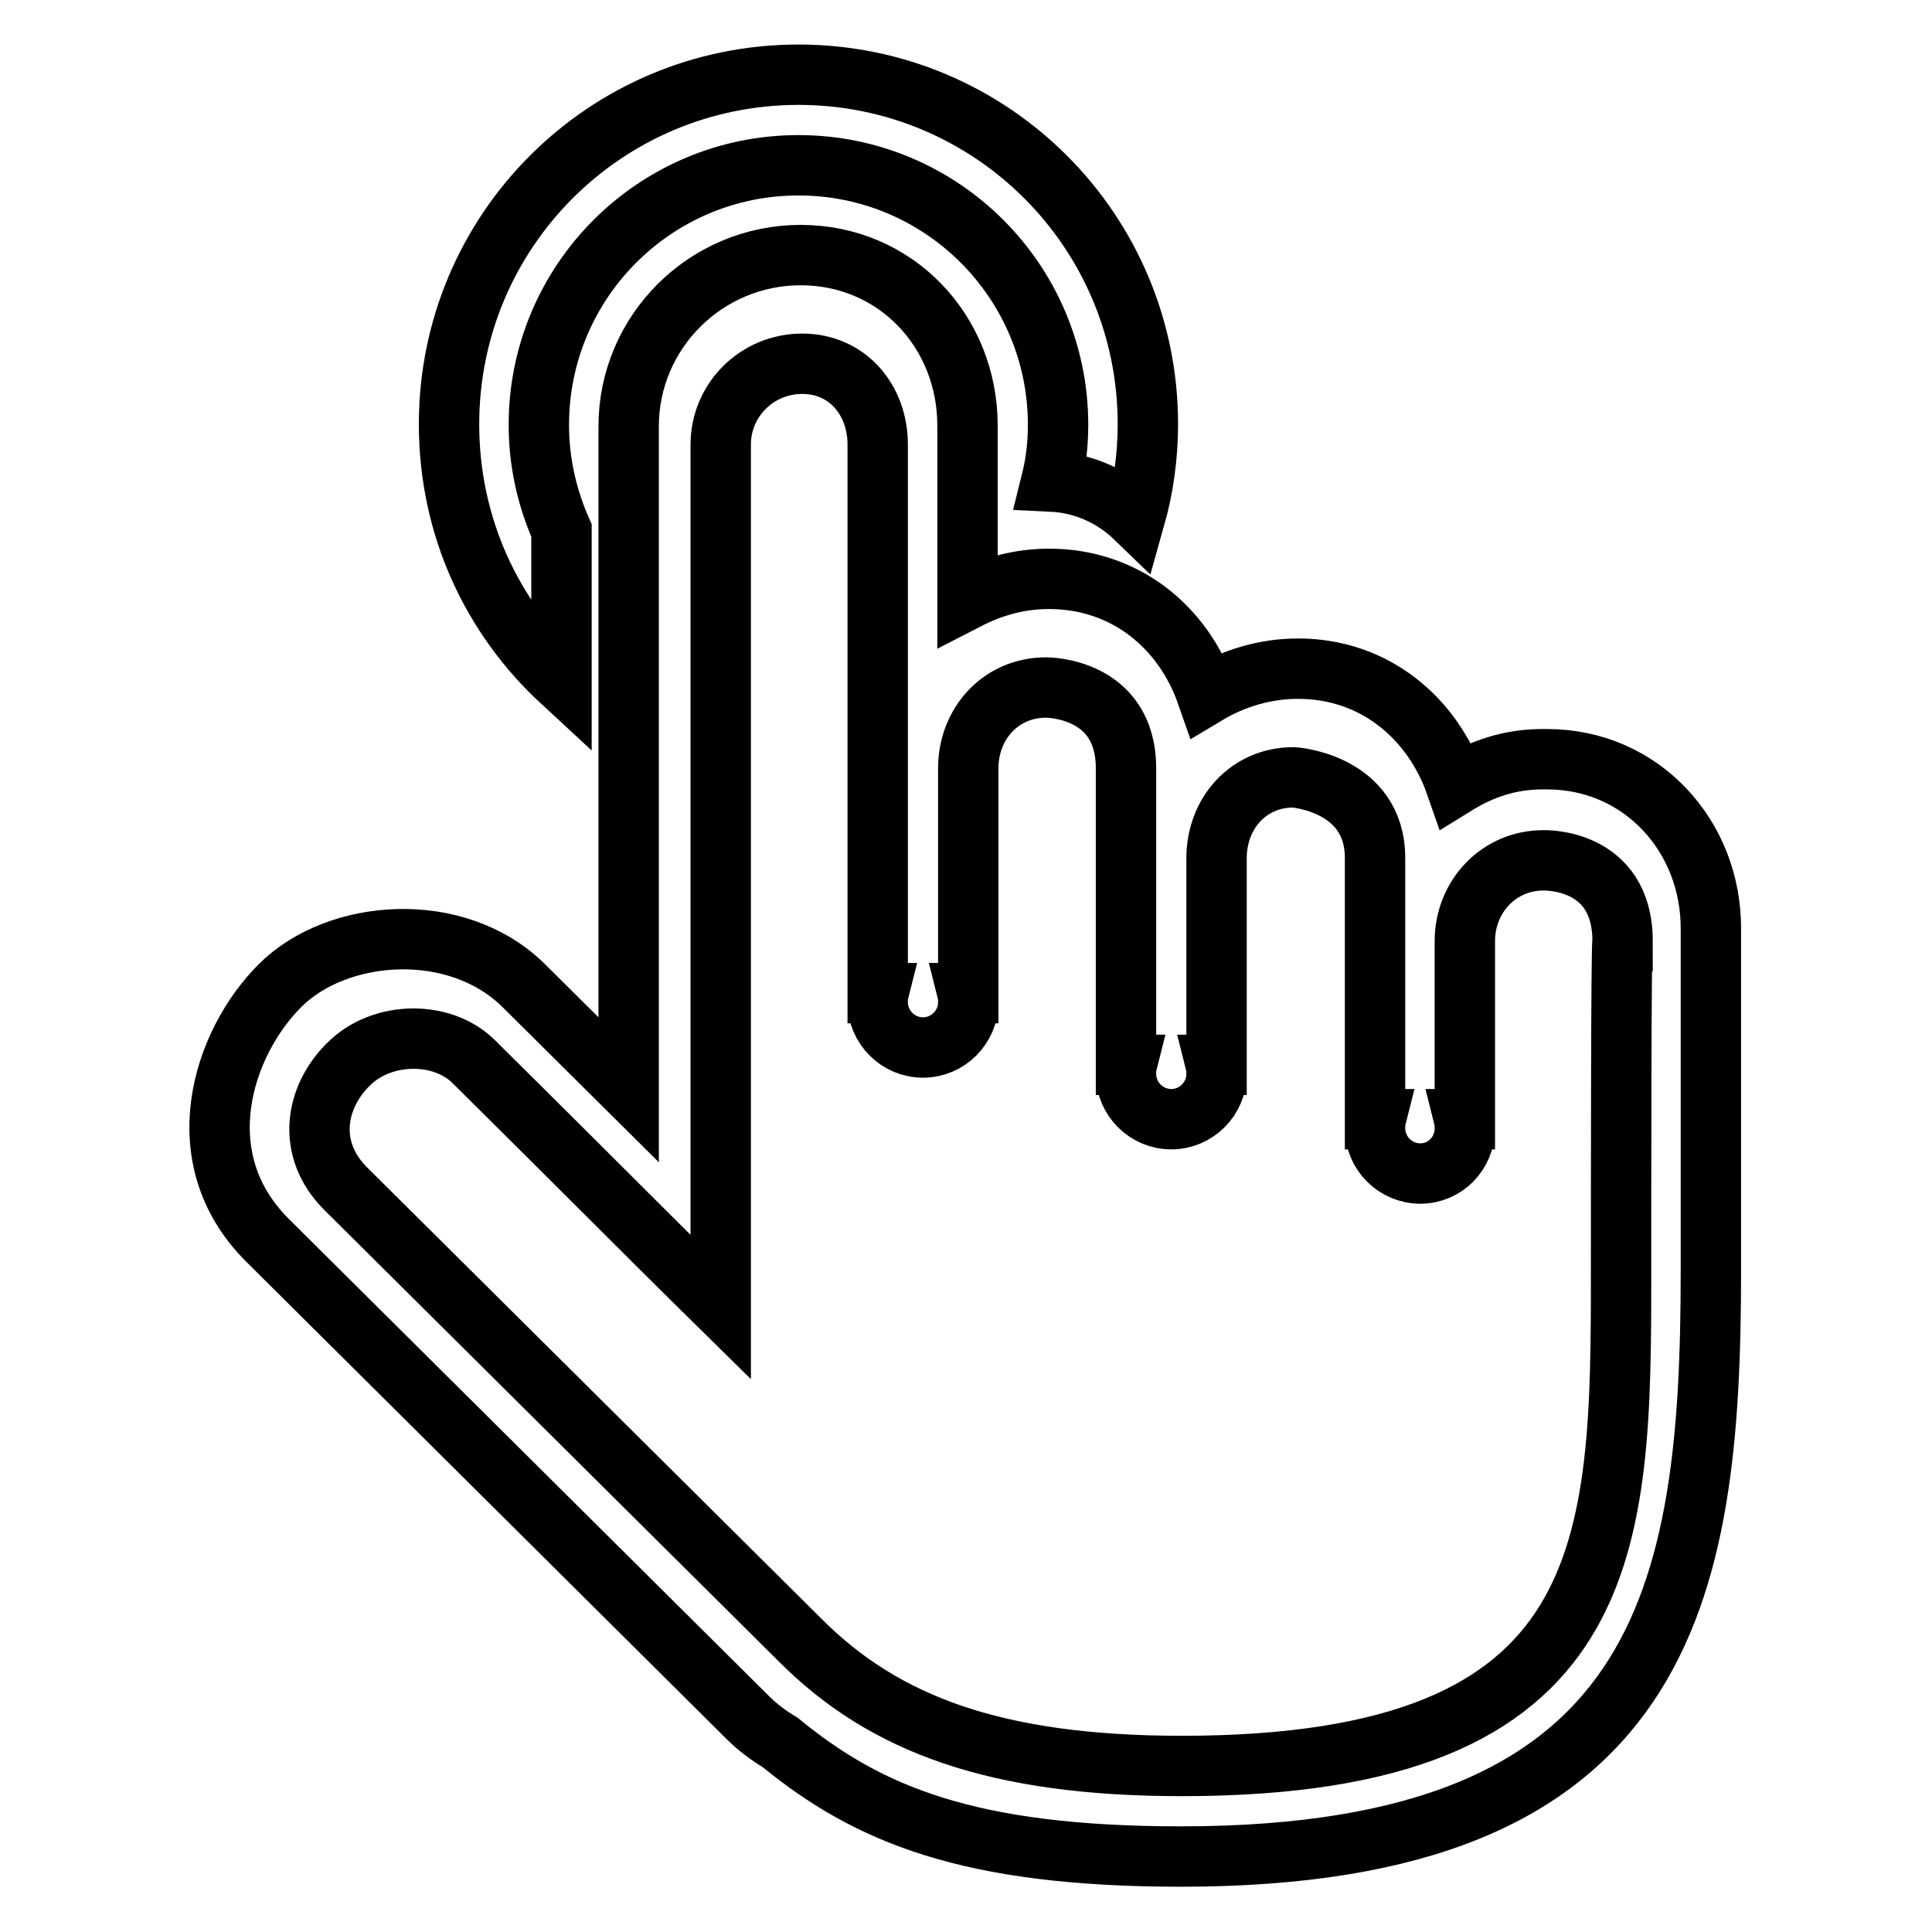 <?xml version="1.0" encoding="utf-8"?>
<!-- Svg Vector Icons : http://www.onlinewebfonts.com/icon -->
<!DOCTYPE svg PUBLIC "-//W3C//DTD SVG 1.1//EN" "http://www.w3.org/Graphics/SVG/1.1/DTD/svg11.dtd">
<svg version="1.1" xmlns="http://www.w3.org/2000/svg" xmlns:xlink="http://www.w3.org/1999/xlink" x="0px" y="0px" viewBox="0 0 256 256" enable-background="new 0 0 256 256" xml:space="preserve">
<g> <path stroke-width="8" fill-opacity="0" stroke="#000000"  d="M205,100.6h-0.6c-4.4,0-8.1,1.3-11.5,3.4c-3.1-8.9-10.8-15.4-20.9-15.4c-4.4,0-8.6,1.3-12.1,3.4 c-3.1-8.9-10.8-15.3-20.9-15.3c-3.9,0-7.5,1-10.8,2.7v-23c0-12.5-9.5-22.6-22.1-22.6S83.3,44,83.3,56.5v87.9l-13.9-13.8 c-8.9-8.8-24.7-7.6-32.3,0c-7.6,7.6-12.6,22.8-1.7,33.7l63.7,63.3c1.3,1.3,2.8,2.4,4.3,3.3c11.6,9.5,24.9,15.1,53.1,15.1 c64.3,0,70.2-34.7,70.2-77.5v-45.3C226.8,110.8,217.5,100.6,205,100.6L205,100.6z M214.8,168.5c0,36.2-0.2,65.5-58.2,65.5 c-24.6,0-39.4-5.5-50.5-16.6l-60.3-59.9c-5.3-5.3-4-12.2,0.4-16.5c4.4-4.4,12.4-4.5,16.6-0.3c0,0,10.6,10.5,19.7,19.6 c6.9,6.9,13,12.9,13,12.9V58.9c0-5.9,4.8-10.7,10.8-10.7c6,0,10,4.8,10,10.7v72.7h0.1c-0.1,0.4-0.1,0.8-0.1,1.2c0,3.3,2.7,6,6,6 s6-2.7,6-6c0-0.4,0-0.8-0.1-1.2h0.1v-29.8c0-5.9,4.3-10.7,10.3-10.7c0,0,10.6-0.1,10.6,10.7v39.3h0.1c-0.1,0.4-0.1,0.8-0.1,1.2 c0,3.3,2.7,6,6,6c3.3,0,6-2.7,6-6c0-0.4,0-0.8-0.1-1.2h0.1v-27.4c0-5.9,4.2-10.7,10.2-10.7c0,0,10.8,0.7,10.8,10.7v34.6h0.1 c-0.1,0.4-0.1,0.8-0.1,1.2c0,3.3,2.7,6,6,6s5.9-2.7,5.9-6c0-0.4,0-0.8-0.1-1.2h0.1v-23.6c0-5.9,4.5-10.7,10.4-10.7 c0,0,10.5-0.4,10.5,10.7C214.8,124.7,214.8,158.9,214.8,168.5L214.8,168.5z M74.4,90.3v-20c-1.9-4.3-3-9-3-14 c0-19,15.4-34.4,34.4-34.4c19,0,34.4,15.4,34.4,34.4c0,2.6-0.3,5.1-0.9,7.5c4.3,0.2,8.2,2,11.1,4.8c1.1-3.9,1.7-8.1,1.7-12.4 c0-25.6-20.7-46.3-46.3-46.3c-25.6,0-46.3,20.7-46.3,46.3C59.5,69.8,65.2,81.8,74.4,90.3L74.4,90.3z"/></g>
</svg>
